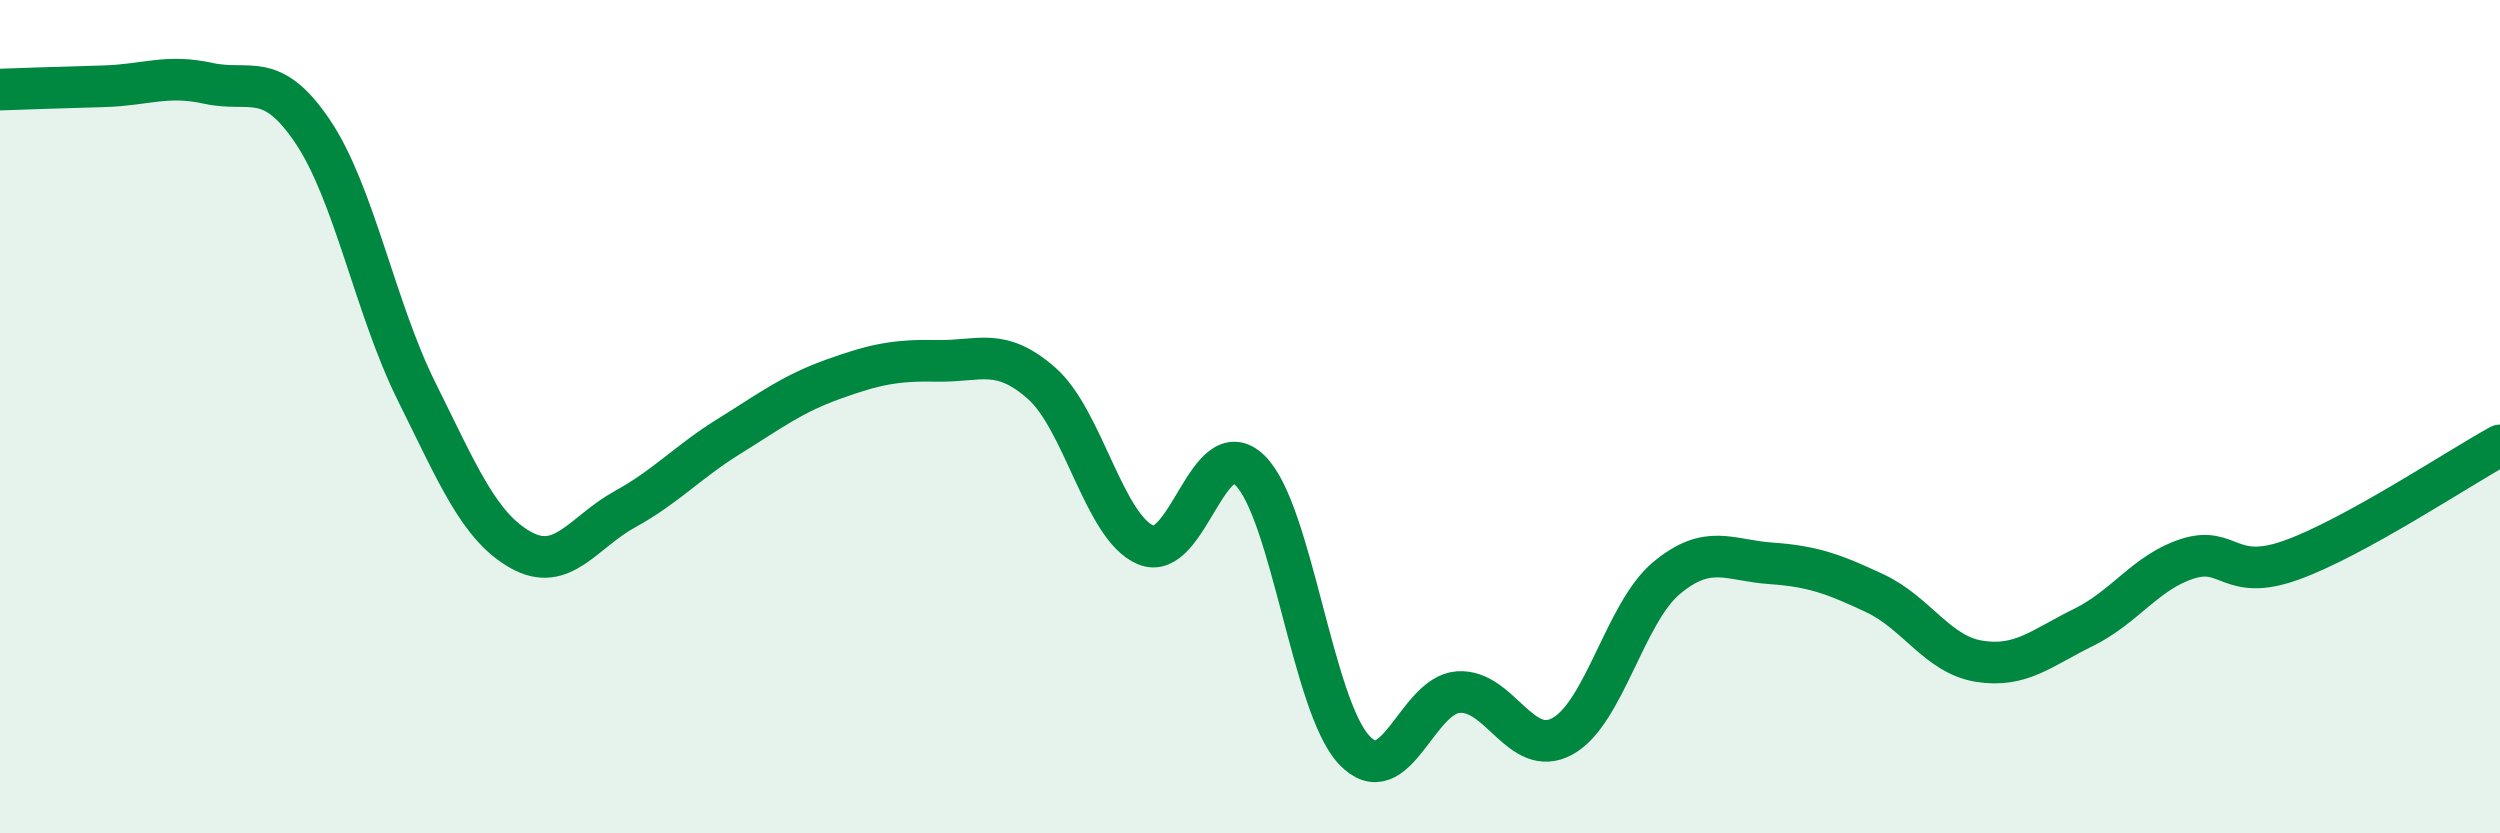 
    <svg width="60" height="20" viewBox="0 0 60 20" xmlns="http://www.w3.org/2000/svg">
      <path
        d="M 0,2.15 C 0.5,2.13 1.5,2.1 2.5,2.07 C 3.5,2.04 4,1.78 5,2 C 6,2.22 6.5,1.67 7.5,3.15 C 8.5,4.63 9,7.39 10,9.4 C 11,11.41 11.5,12.64 12.5,13.2 C 13.5,13.76 14,12.77 15,12.22 C 16,11.67 16.5,11.09 17.5,10.47 C 18.5,9.85 19,9.46 20,9.1 C 21,8.74 21.5,8.64 22.5,8.66 C 23.5,8.68 24,8.32 25,9.2 C 26,10.08 26.5,12.66 27.5,13.08 C 28.5,13.5 29,10.31 30,11.29 C 31,12.27 31.5,16.94 32.5,18 C 33.5,19.06 34,16.68 35,16.61 C 36,16.54 36.5,18.22 37.5,17.67 C 38.5,17.12 39,14.7 40,13.87 C 41,13.04 41.5,13.45 42.5,13.52 C 43.5,13.59 44,13.77 45,14.24 C 46,14.71 46.5,15.71 47.5,15.87 C 48.5,16.03 49,15.55 50,15.06 C 51,14.57 51.5,13.73 52.5,13.41 C 53.5,13.09 53.5,13.98 55,13.44 C 56.5,12.9 59,11.24 60,10.69L60 20L0 20Z"
        fill="#008740"
        opacity="0.1"
        stroke-linecap="round"
        stroke-linejoin="round"
      />
      <path
        d="M 0,2.15 C 0.5,2.13 1.5,2.1 2.5,2.07 C 3.5,2.04 4,1.78 5,2 C 6,2.22 6.5,1.67 7.5,3.15 C 8.5,4.63 9,7.39 10,9.4 C 11,11.41 11.5,12.64 12.5,13.2 C 13.5,13.76 14,12.77 15,12.22 C 16,11.67 16.5,11.09 17.5,10.47 C 18.5,9.85 19,9.46 20,9.1 C 21,8.74 21.5,8.64 22.5,8.66 C 23.5,8.68 24,8.32 25,9.2 C 26,10.08 26.5,12.66 27.5,13.08 C 28.5,13.5 29,10.31 30,11.29 C 31,12.27 31.5,16.94 32.5,18 C 33.5,19.06 34,16.68 35,16.61 C 36,16.54 36.5,18.22 37.5,17.67 C 38.5,17.12 39,14.7 40,13.87 C 41,13.04 41.5,13.45 42.5,13.52 C 43.5,13.59 44,13.77 45,14.24 C 46,14.71 46.5,15.71 47.5,15.87 C 48.5,16.03 49,15.55 50,15.06 C 51,14.57 51.5,13.73 52.5,13.41 C 53.5,13.09 53.5,13.98 55,13.44 C 56.5,12.9 59,11.24 60,10.69"
        stroke="#008740"
        stroke-width="1"
        fill="none"
        stroke-linecap="round"
        stroke-linejoin="round"
      />
    </svg>
  